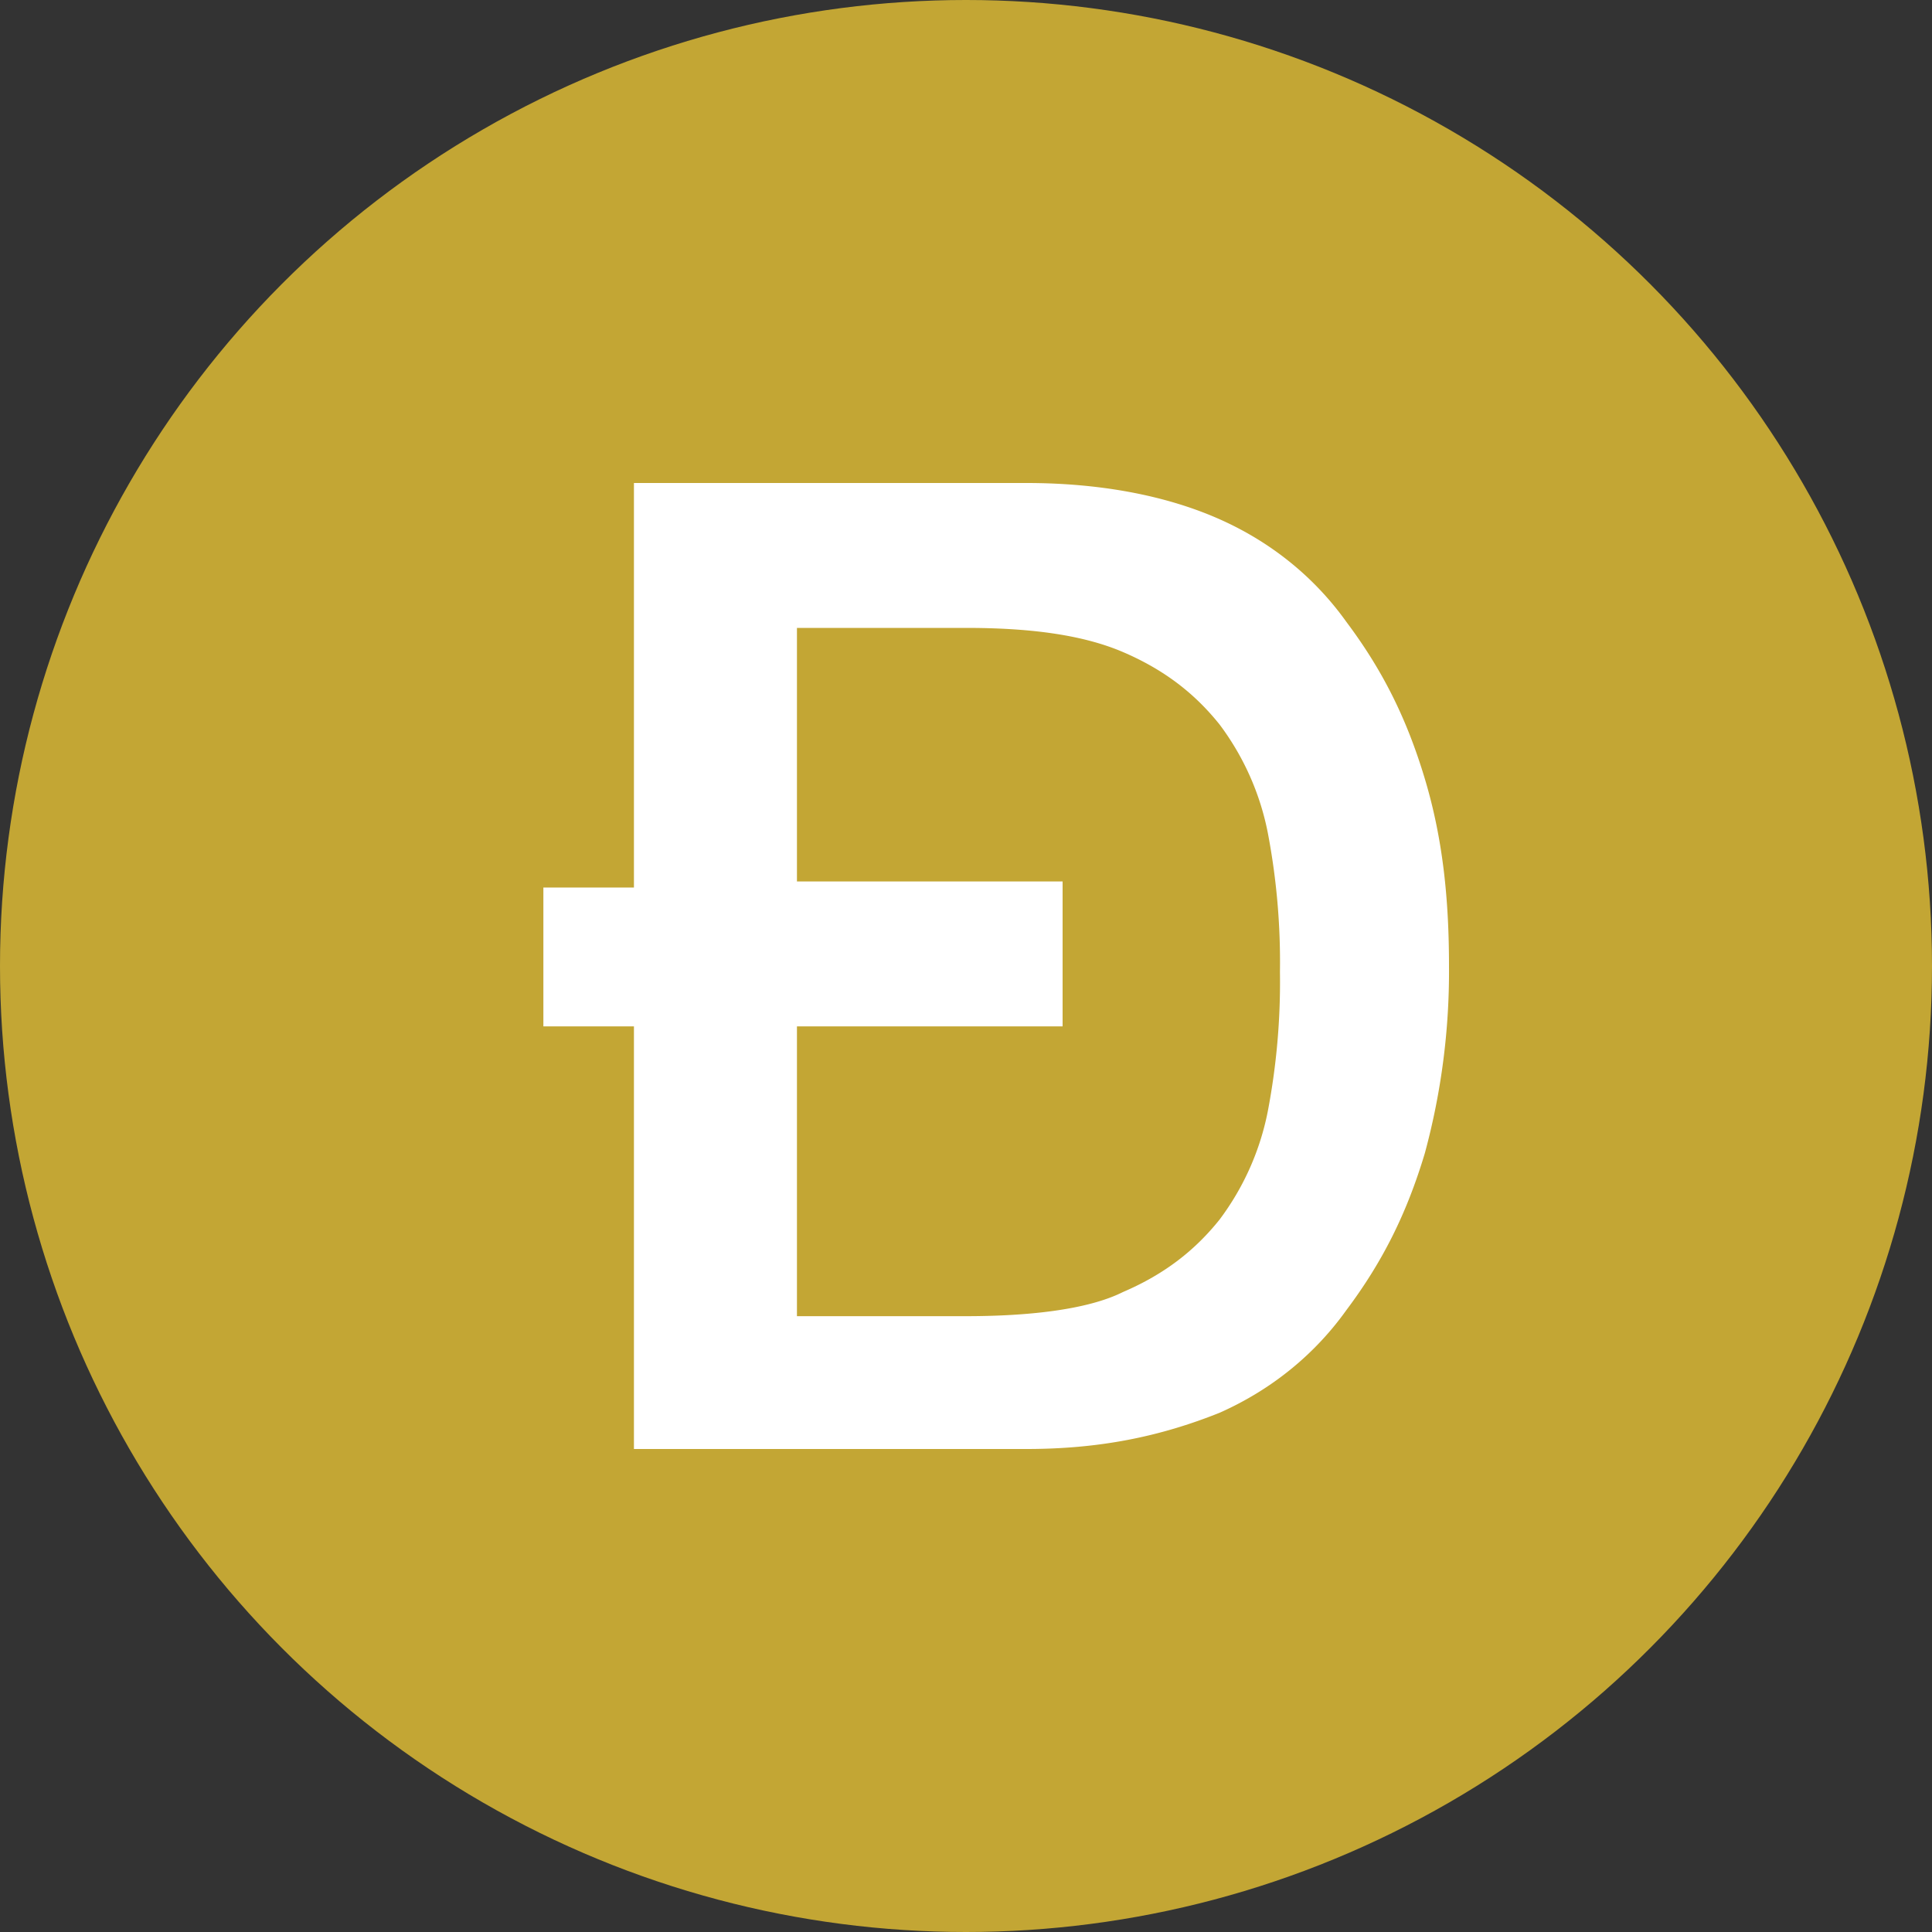 <svg xmlns="http://www.w3.org/2000/svg" viewBox="0 0 32 32"><rect x="0" y="0" width="32" height="32" fill="#333333" stroke="none"/><g fill="none" fill-rule="evenodd"><circle cx="16" cy="16" r="16" fill="#C3A634"/><path fill="#FFF" d="M13.2 14.6h4.4V17h-4.4v4.8H16c1 0 2-.1 2.6-.4.7-.3 1.2-.7 1.6-1.2a4.4 4.4 0 0 0 .8-1.8 11.4 11.4 0 0 0 .2-2.3 11.4 11.4 0 0 0-.2-2.3 4.4 4.4 0 0 0-.8-1.8c-.4-.5-.9-.9-1.6-1.2-.7-.3-1.6-.4-2.6-.4h-2.8v4.3zM10.5 17H9v-2.3h1.5V8H17c1.2 0 2.3.2 3.2.6.9.4 1.6 1 2.1 1.7.6.8 1 1.6 1.3 2.6.3 1 .4 2 .4 3.1a11.5 11.5 0 0 1-.4 3.1c-.3 1-.7 1.8-1.3 2.6-.5.7-1.2 1.3-2.1 1.7-1 .4-2 .6-3.2.6h-6.5v-7.1z"/></g></svg>